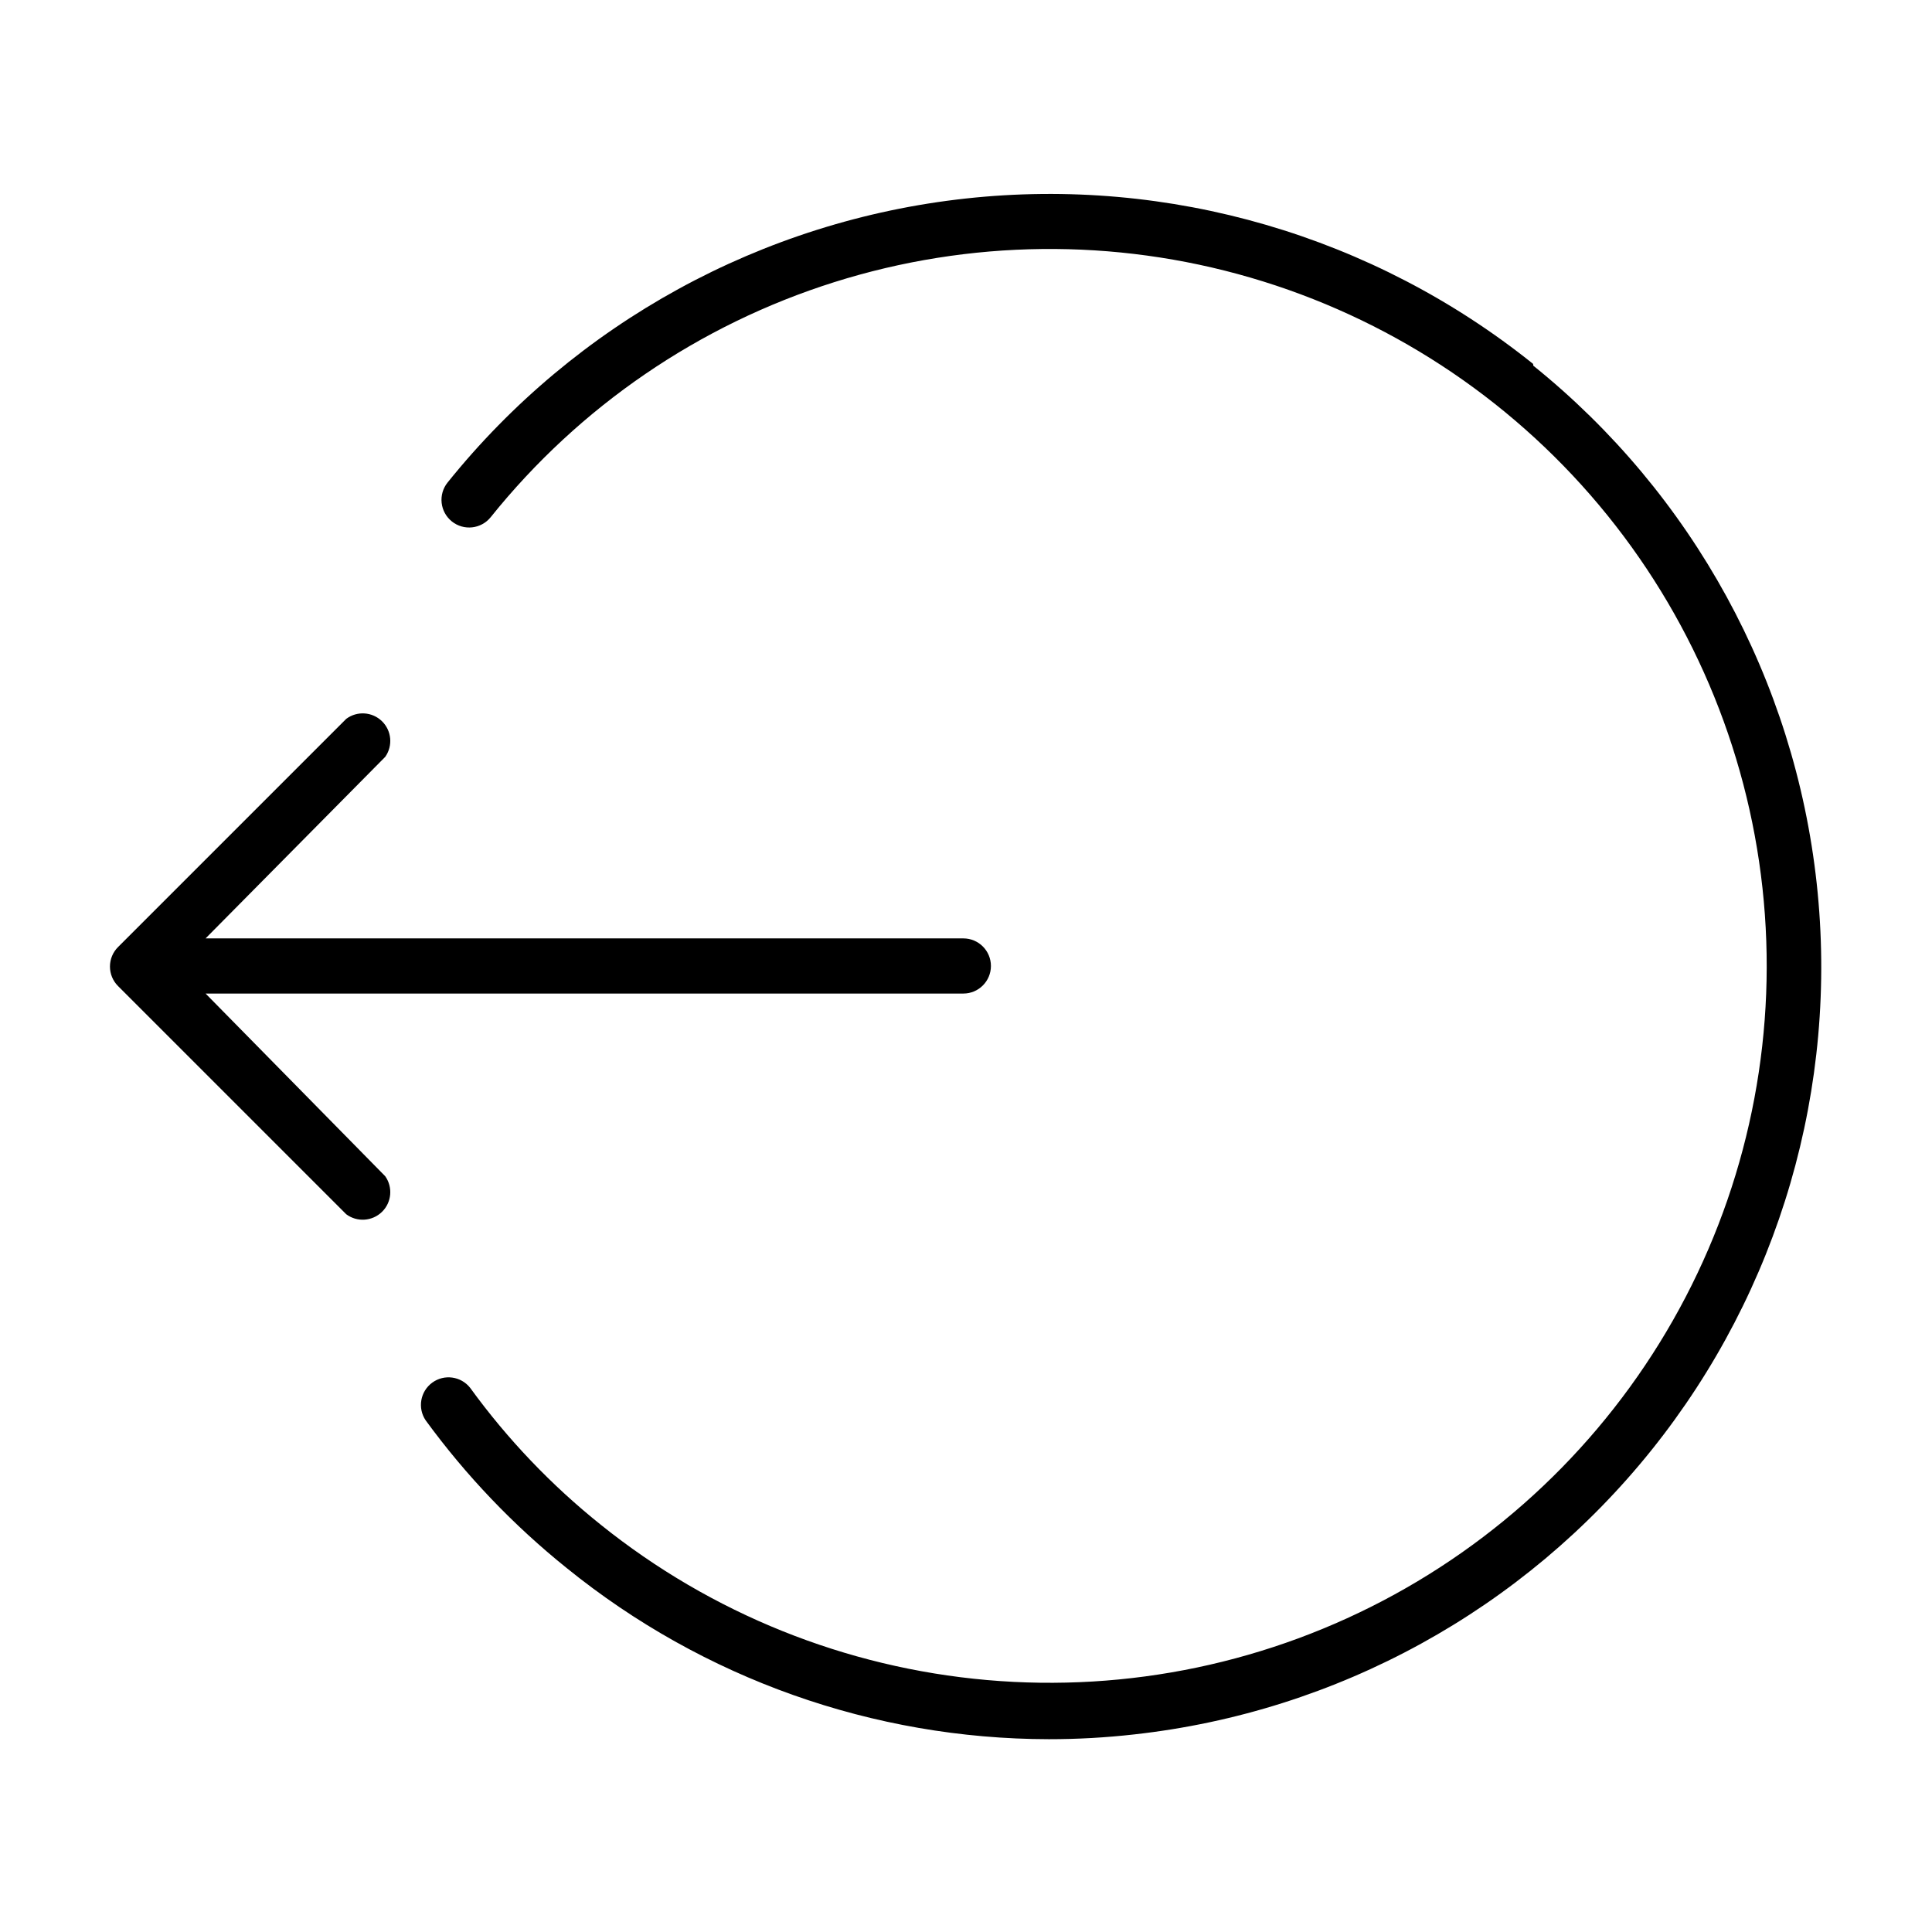 <?xml version="1.0" encoding="UTF-8"?>
<!-- The Best Svg Icon site in the world: iconSvg.co, Visit us! https://iconsvg.co -->
<svg fill="#000000" width="800px" height="800px" version="1.1" viewBox="144 144 512 512" xmlns="http://www.w3.org/2000/svg">
 <g>
  <path d="m550.29 240.44c-42.324-33.961-96.402-49.727-150.35-43.832-53.941 5.894-103.34 32.969-137.33 75.27-1.215 1.516-1.781 3.453-1.566 5.387 0.211 1.934 1.184 3.699 2.699 4.918 3.16 2.531 7.773 2.023 10.305-1.133 23.52-29.309 55.207-50.984 91.051-62.281 35.84-11.301 74.227-11.715 110.3-1.195 36.078 10.523 68.223 31.508 92.375 60.301 24.148 28.793 39.219 64.102 43.301 101.46 4.082 37.359-3.008 75.09-20.375 108.42-17.363 33.328-44.219 60.758-77.176 78.82-32.953 18.062-70.527 25.945-107.96 22.652-37.438-3.293-73.055-17.617-102.35-41.156-13.105-10.484-24.75-22.688-34.609-36.273-2.434-3.094-6.879-3.707-10.055-1.383-3.176 2.32-3.945 6.742-1.734 10 10.684 14.637 23.254 27.797 37.383 39.145 36.148 29.285 81.242 45.289 127.77 45.344 7.539 0.004 15.078-0.418 22.57-1.262 53.879-5.953 103.19-33.047 137.11-75.328 33.918-42.285 49.672-96.297 43.801-150.18-5.867-53.887-32.883-103.24-75.109-137.23z"/>
  <path d="m198.48 407.3h200.82c4.035 0 7.305-3.273 7.305-7.305 0-4.035-3.269-7.309-7.305-7.309h-200.82l47.609-48.113c2.07-2.93 1.707-6.938-0.863-9.445-2.574-2.508-6.586-2.773-9.465-0.629l-60.457 60.457c-1.387 1.371-2.164 3.238-2.164 5.188 0 1.949 0.777 3.82 2.164 5.191l60.457 60.457c2.879 2.144 6.891 1.875 9.465-0.633 2.57-2.508 2.934-6.512 0.863-9.445z"/>
 </g>
</svg>